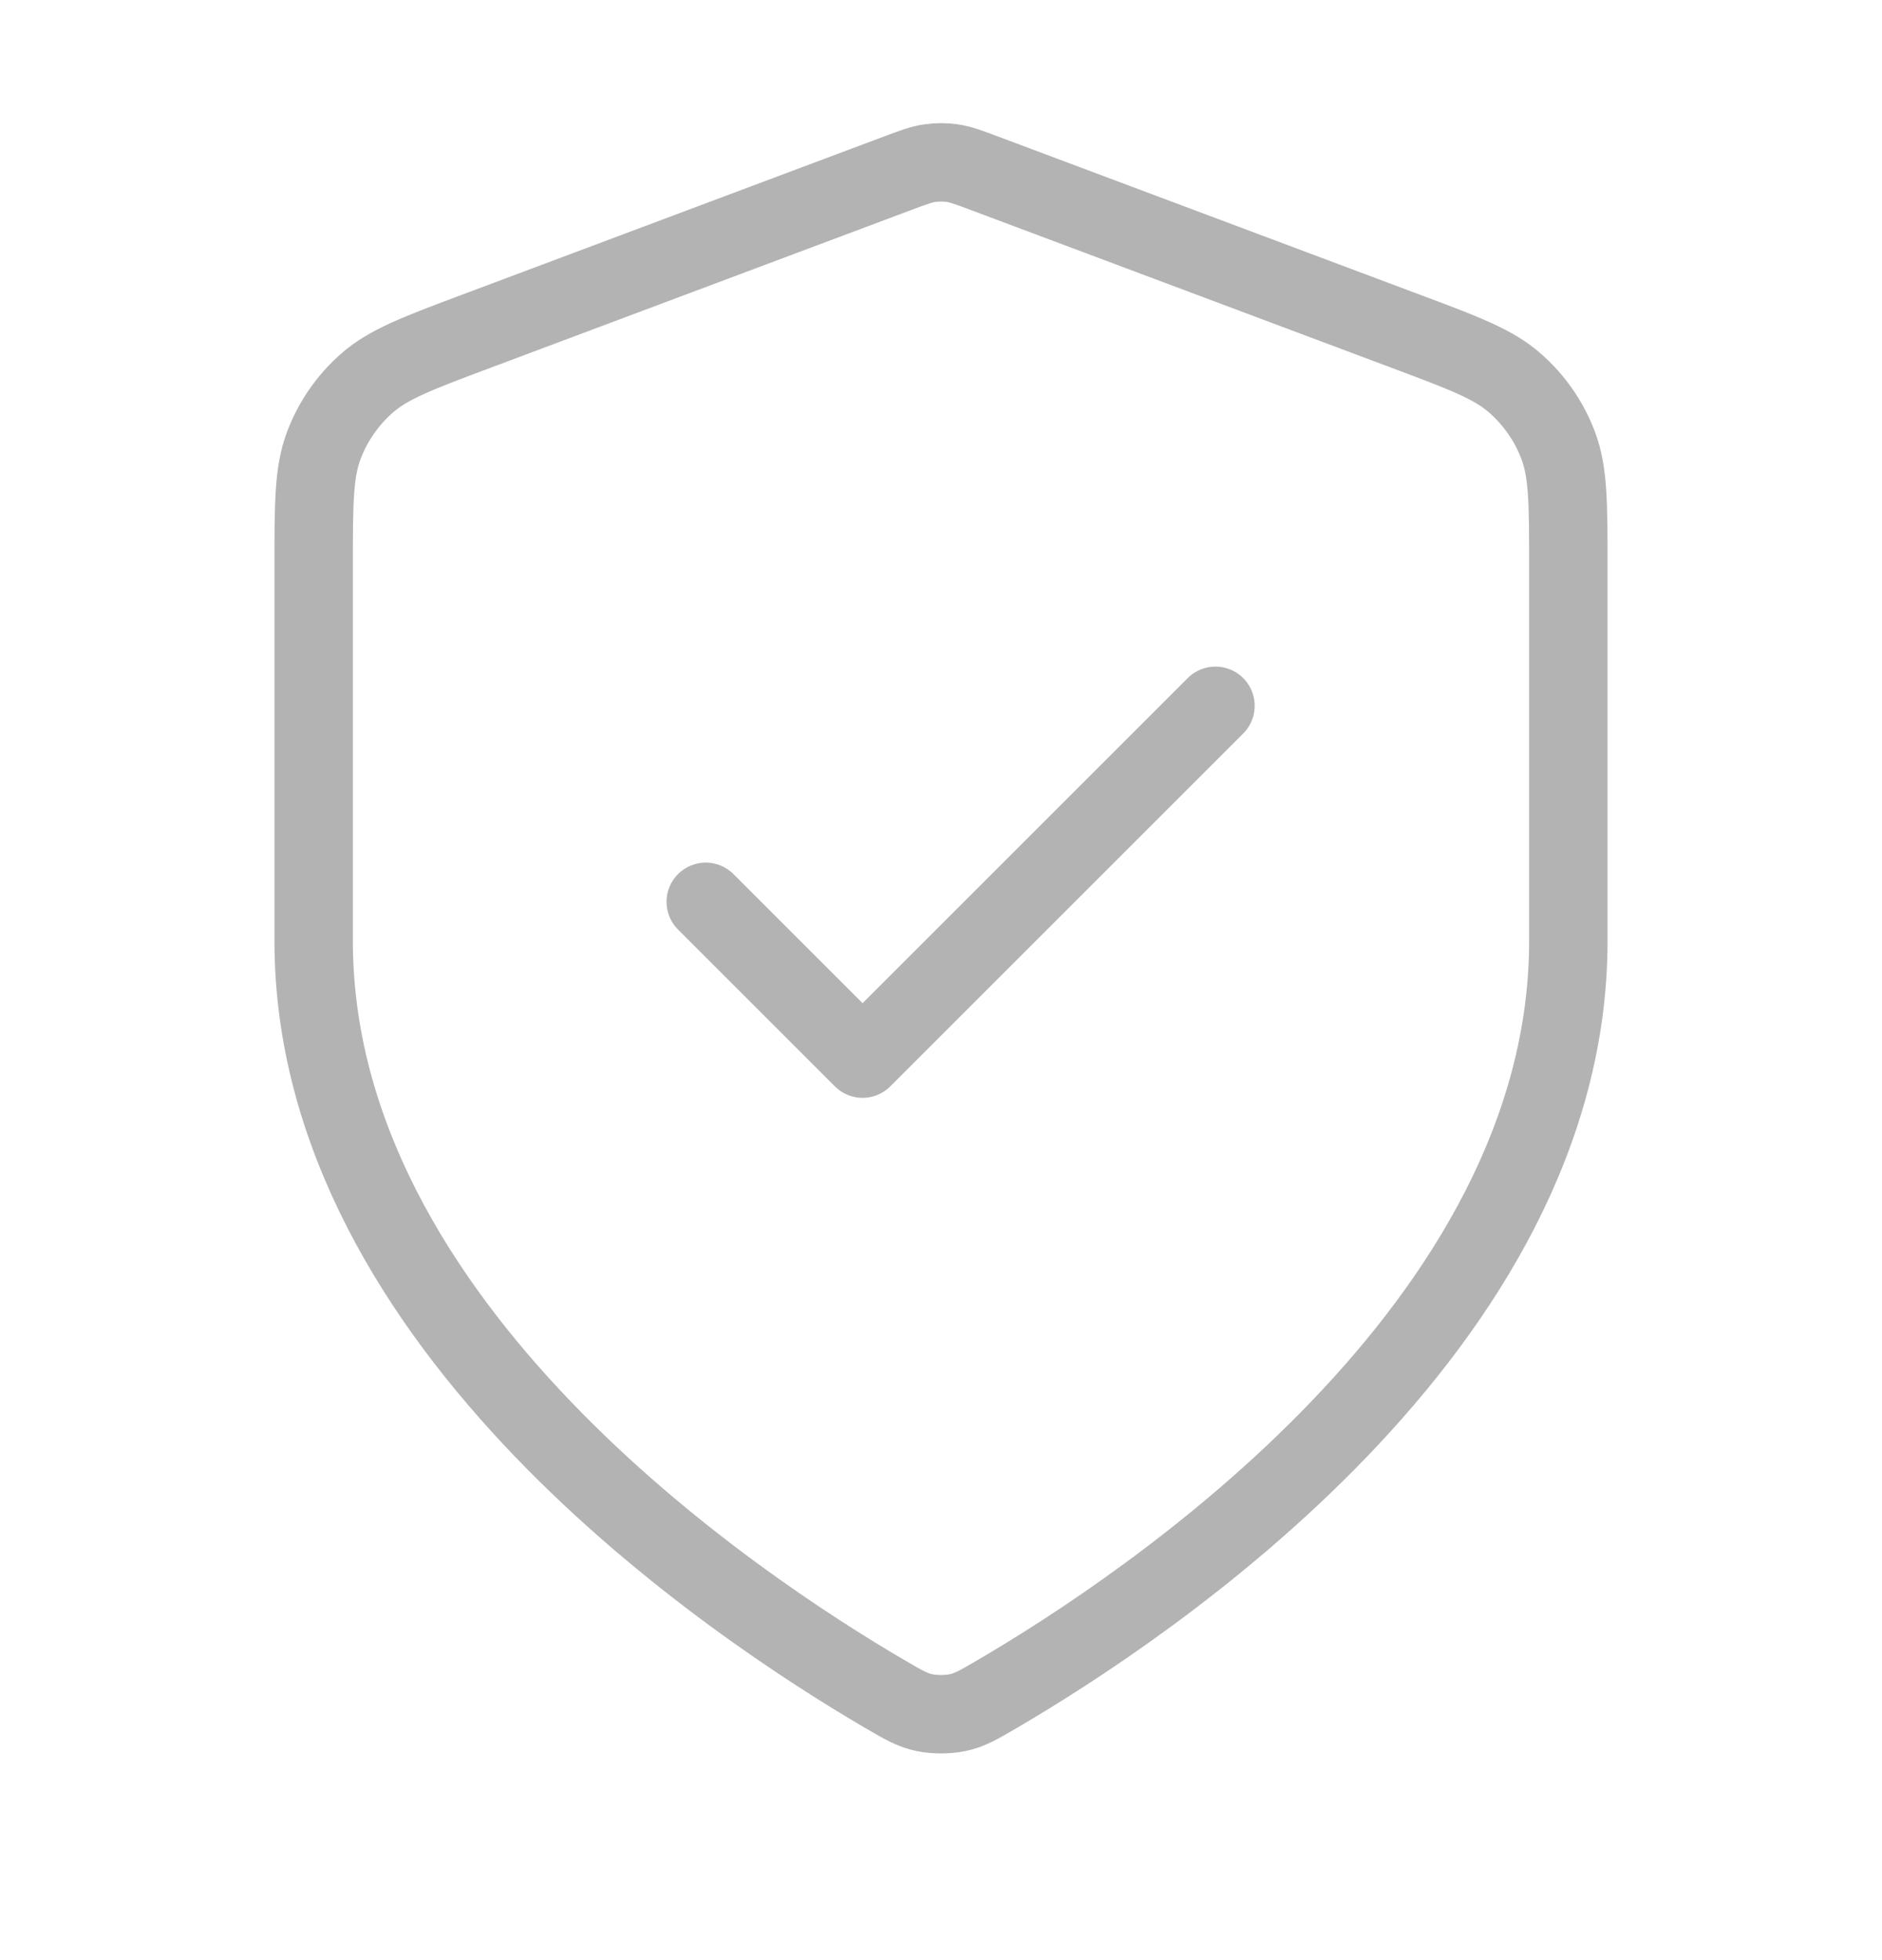 <svg width="24" height="25" viewBox="0 0 24 25" fill="none" xmlns="http://www.w3.org/2000/svg">
<path d="M9 11.502L11 13.502L15.5 9.002M20 12.002C20 16.911 14.646 20.481 12.698 21.617C12.477 21.746 12.366 21.811 12.21 21.844C12.088 21.87 11.912 21.87 11.79 21.844C11.634 21.811 11.523 21.746 11.302 21.617C9.354 20.481 4 16.911 4 12.002V7.22C4 6.42 4 6.021 4.131 5.677C4.246 5.373 4.434 5.103 4.678 4.888C4.954 4.645 5.328 4.504 6.076 4.224L11.438 2.213C11.646 2.135 11.75 2.096 11.857 2.081C11.952 2.067 12.048 2.067 12.143 2.081C12.25 2.096 12.354 2.135 12.562 2.213L17.924 4.224C18.672 4.504 19.047 4.645 19.322 4.888C19.566 5.103 19.754 5.373 19.869 5.677C20 6.021 20 6.42 20 7.22V12.002Z" stroke="#B3B3B3" stroke-linecap="round" stroke-linejoin="round"/>
</svg>
